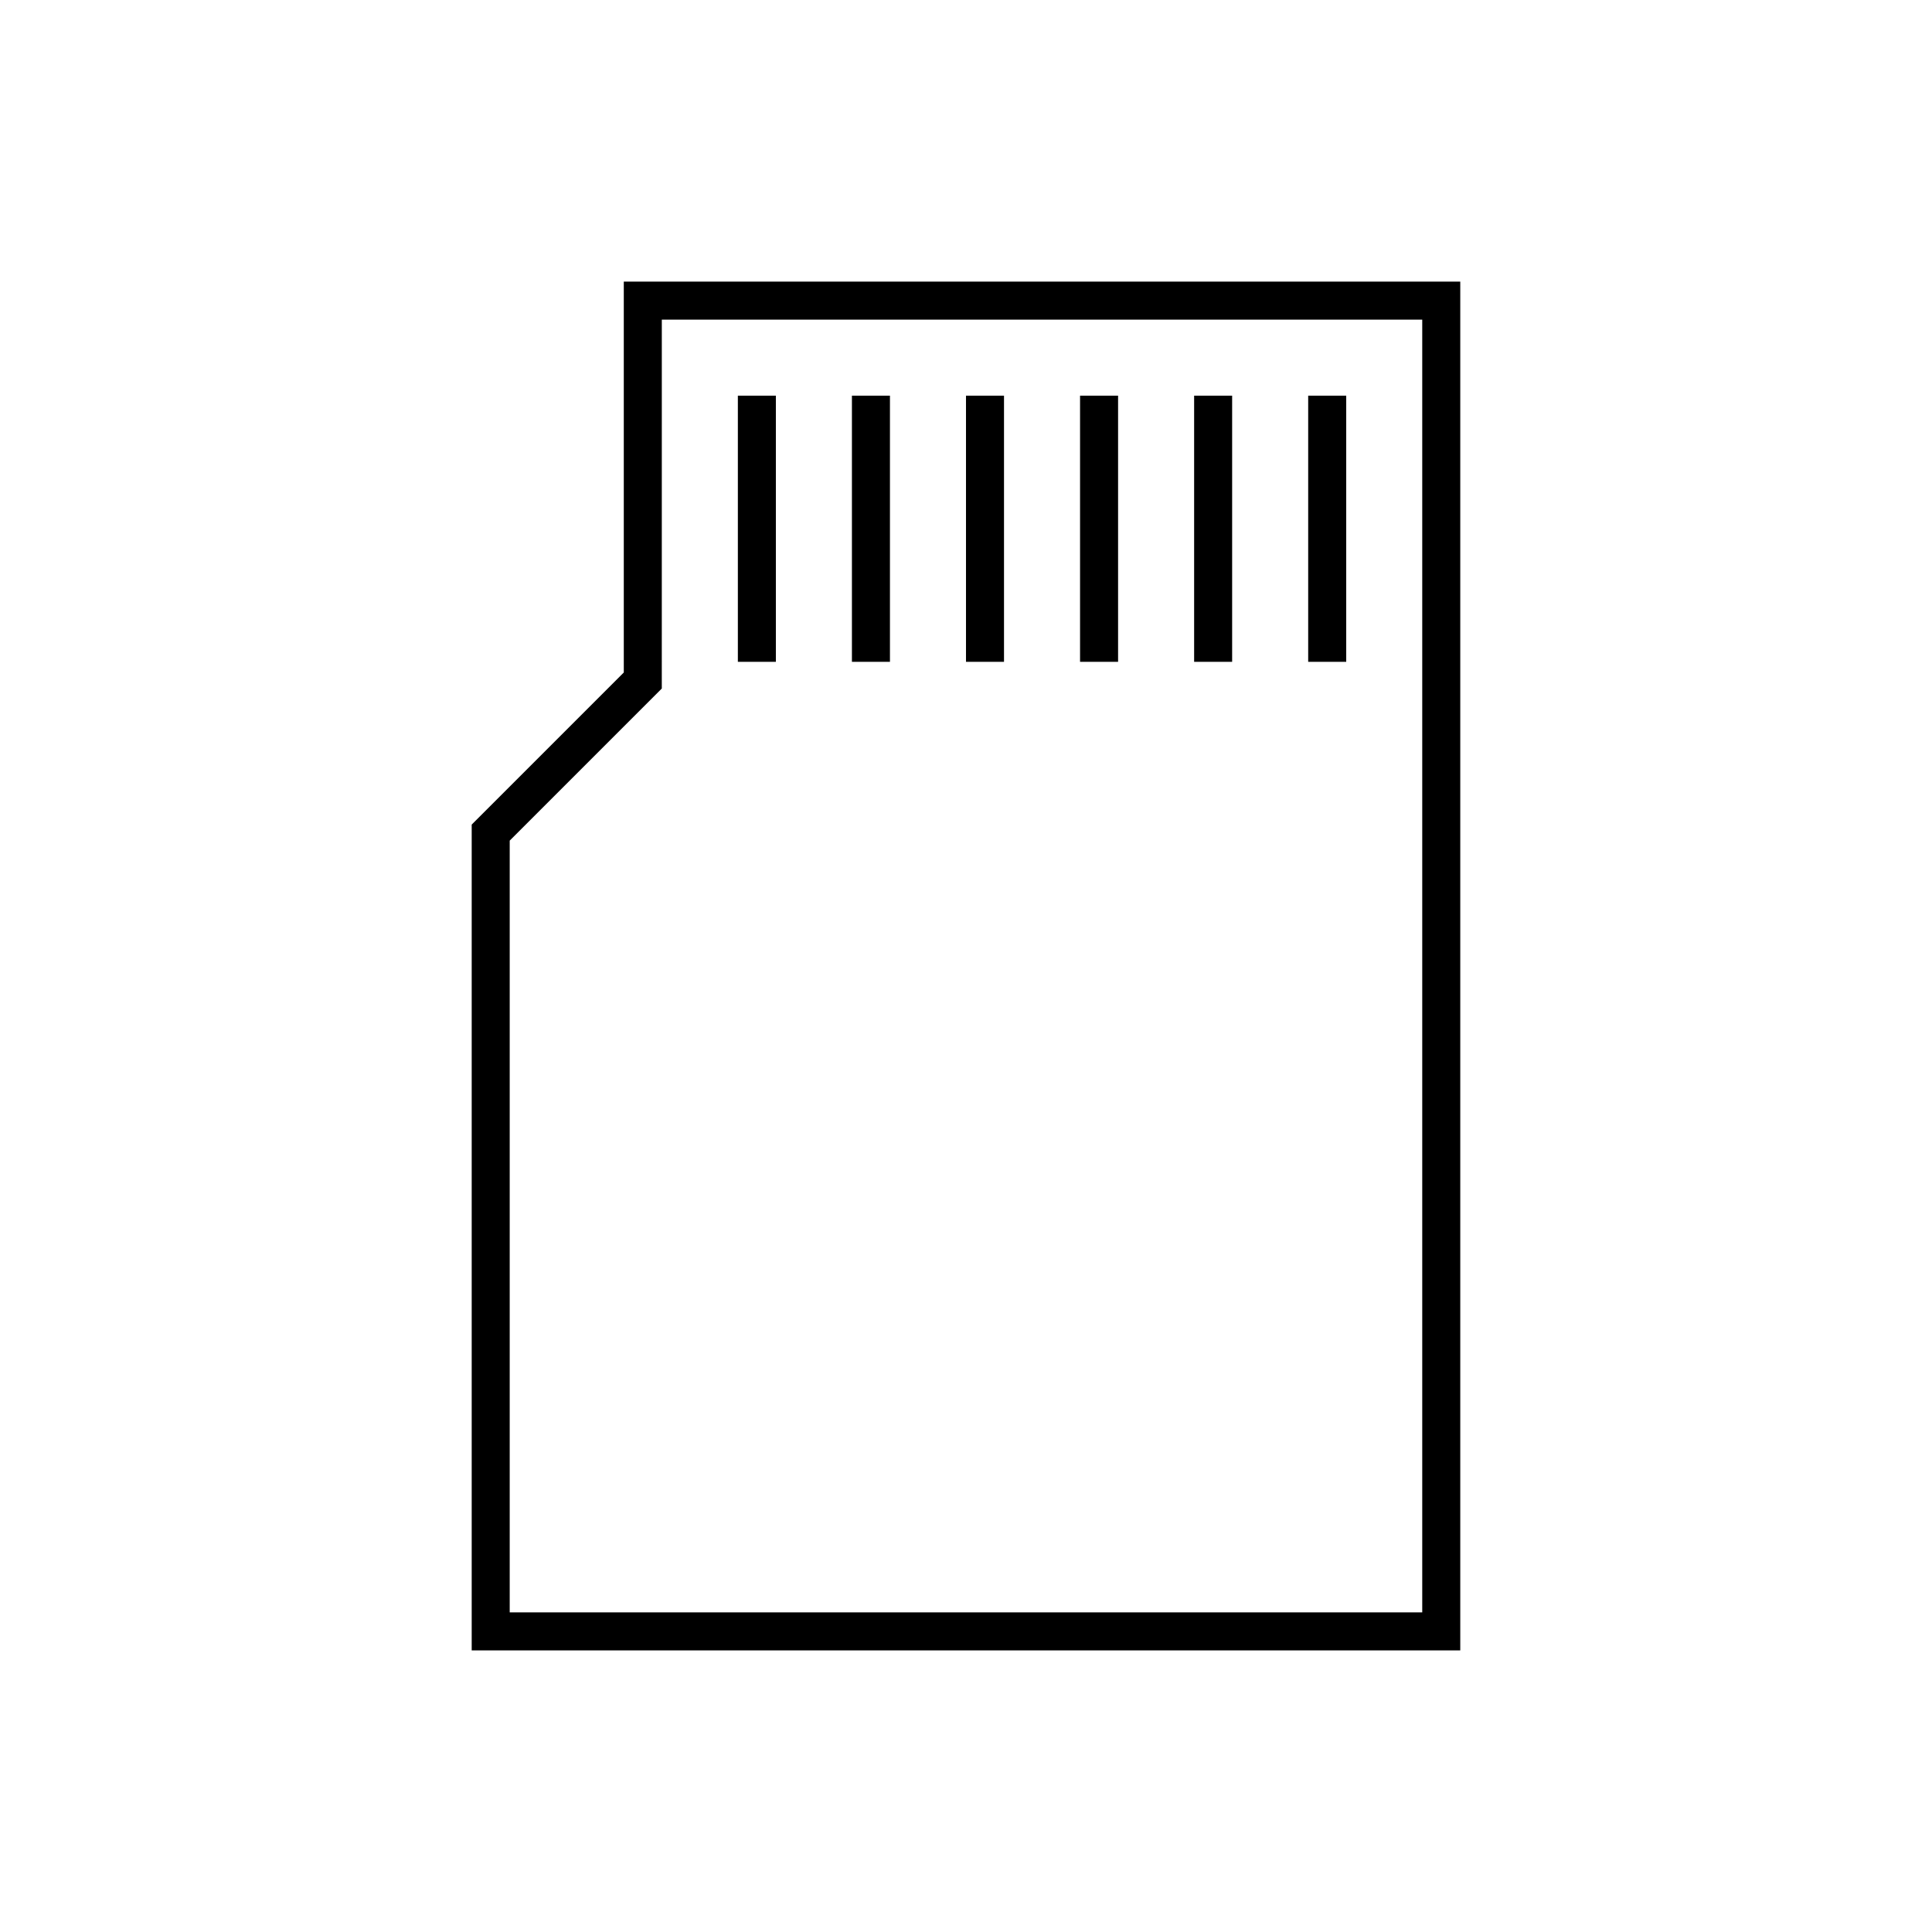 <?xml version="1.0" encoding="UTF-8"?>
<!-- Uploaded to: ICON Repo, www.svgrepo.com, Generator: ICON Repo Mixer Tools -->
<svg fill="#000000" width="800px" height="800px" version="1.1" viewBox="144 144 512 512" xmlns="http://www.w3.org/2000/svg">
 <path d="m309.31 218.63v103.59l-40.305 40.305v218.84h261.98v-362.74zm10.078 10.074h201.52v342.59h-241.83v-204.52l40.305-40.305zm20.152 20.152v70.535h10.074v-70.535zm30.227 0v70.535h10.078v-70.535zm30.23 0v70.535h10.074v-70.535zm30.227 0v70.535h10.078v-70.535zm30.23 0v70.535h10.074v-70.535zm30.227 0v70.535h10.078v-70.535z"/>
</svg>